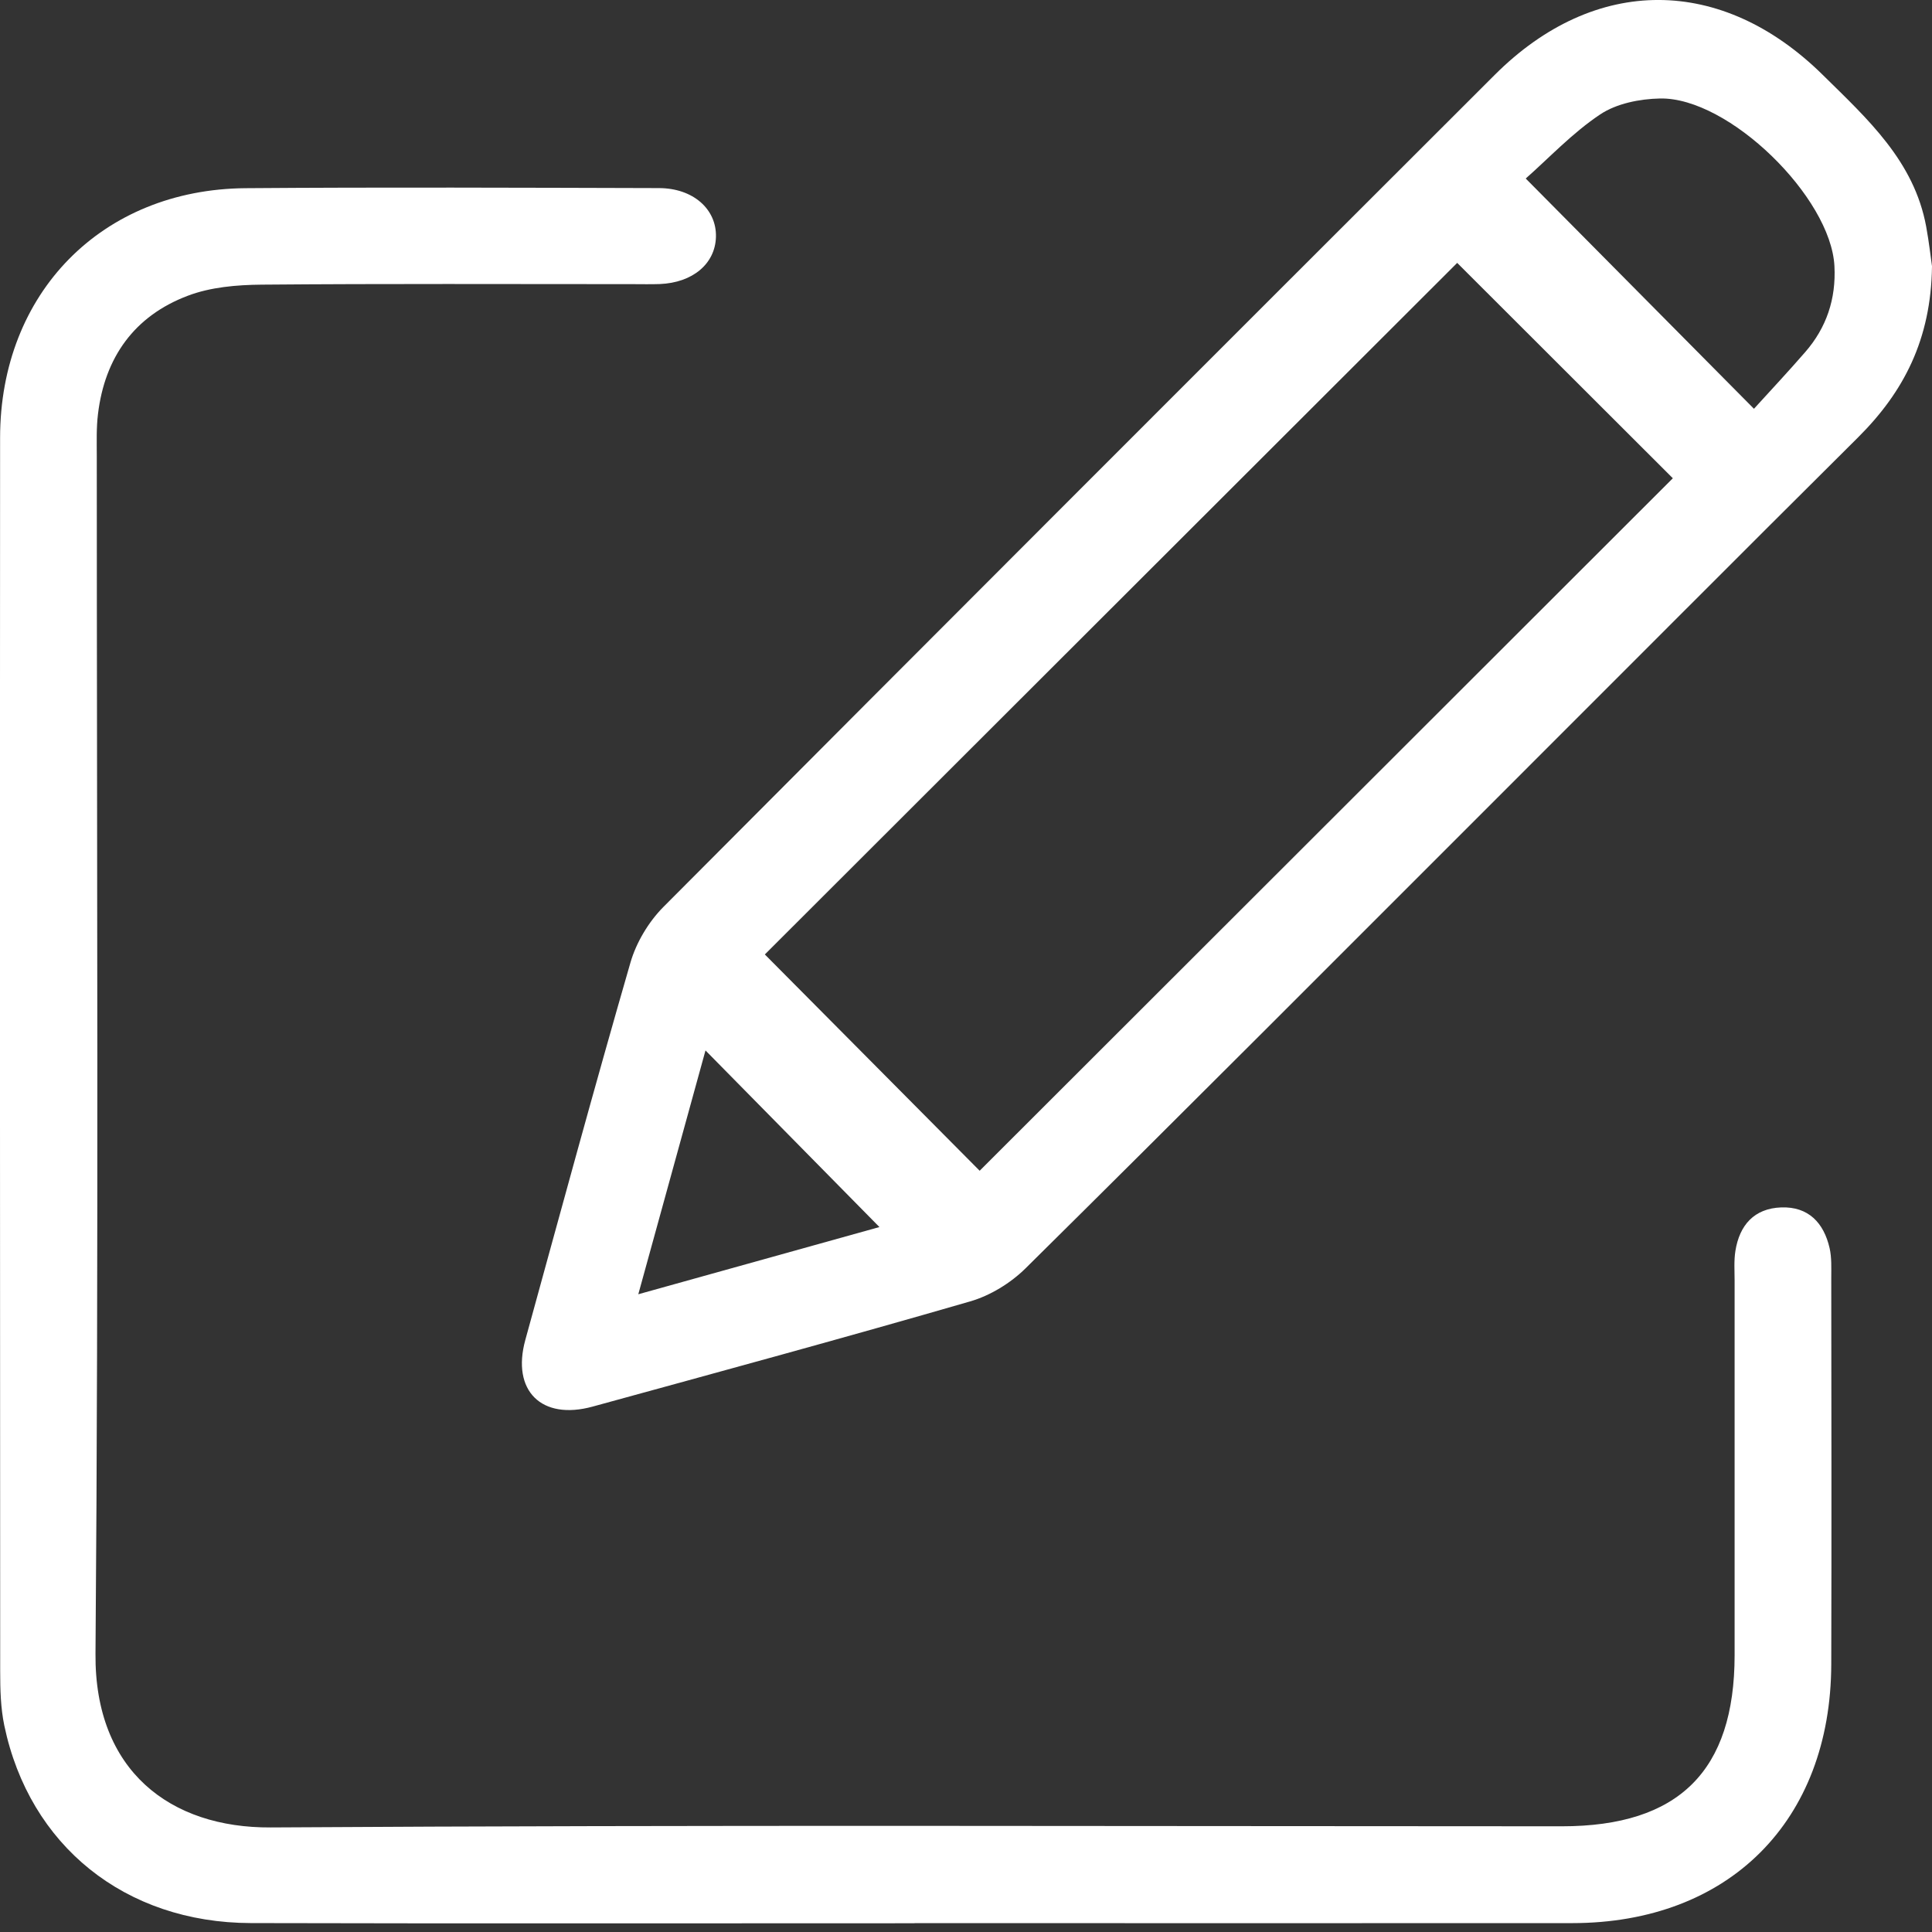 <svg width="42" height="42" viewBox="0 0 42 42" fill="none" xmlns="http://www.w3.org/2000/svg">
<rect x="0" y="0" width="42" height="42" fill="#333333" stroke="none"/>
<g clip-path="url(#clip0_1_352)">
<path d="M42 5.787C41.98 7.383 41.381 8.525 40.393 9.508C37.774 12.111 35.167 14.73 32.554 17.34C29.138 20.755 25.728 24.176 22.294 27.573C21.968 27.895 21.525 28.166 21.088 28.292C18.361 29.082 15.622 29.827 12.884 30.578C11.771 30.884 11.116 30.233 11.42 29.129C12.173 26.393 12.917 23.652 13.705 20.927C13.831 20.49 14.099 20.042 14.42 19.718C20.435 13.678 26.464 7.65 32.495 1.627C34.674 -0.55 37.432 -0.537 39.628 1.631C40.595 2.584 41.612 3.5 41.874 4.928C41.937 5.271 41.975 5.617 42 5.786V5.787ZM31.678 5.715C26.645 10.742 21.585 15.797 16.627 20.749C18.154 22.287 19.749 23.892 21.297 25.451C26.303 20.449 31.354 15.403 36.366 10.397C34.801 8.835 33.2 7.234 31.678 5.715ZM38.129 8.887C38.489 8.491 38.874 8.08 39.243 7.655C39.707 7.122 39.916 6.498 39.879 5.785C39.803 4.288 37.582 2.111 36.087 2.141C35.646 2.15 35.142 2.25 34.787 2.487C34.185 2.888 33.677 3.432 33.168 3.881C34.846 5.575 36.44 7.182 38.129 8.886V8.887ZM15.337 22.835C14.86 24.568 14.387 26.282 13.876 28.136C15.75 27.614 17.452 27.139 19.118 26.675C17.847 25.384 16.619 24.138 15.336 22.835H15.337Z" fill="white"/>
<path d="M19.881 41.81C15.071 41.81 10.262 41.818 5.452 41.806C2.719 41.799 0.639 40.124 0.093 37.509C0.014 37.128 0.004 36.728 0.004 36.336C-0 27.396 -0.003 18.456 0.002 9.516C0.004 6.371 2.213 4.116 5.339 4.091C8.333 4.068 11.329 4.081 14.324 4.089C15.069 4.09 15.58 4.548 15.564 5.151C15.548 5.734 15.059 6.146 14.343 6.175C14.146 6.182 13.949 6.177 13.752 6.177C11.063 6.177 8.374 6.165 5.685 6.188C5.147 6.193 4.577 6.241 4.081 6.43C2.922 6.868 2.278 7.768 2.13 9.001C2.093 9.304 2.104 9.613 2.104 9.918C2.104 18.597 2.146 27.276 2.076 35.953C2.055 38.502 3.709 39.74 5.883 39.727C15.24 39.669 24.598 39.702 33.955 39.702C36.494 39.702 37.708 38.5 37.709 35.982C37.71 33.272 37.709 30.56 37.709 27.85C37.709 27.631 37.692 27.409 37.726 27.195C37.815 26.634 38.134 26.269 38.722 26.248C39.313 26.227 39.648 26.583 39.774 27.133C39.821 27.342 39.81 27.567 39.81 27.785C39.813 30.582 39.818 33.38 39.81 36.178C39.801 39.589 37.583 41.805 34.179 41.807C29.413 41.811 24.646 41.807 19.881 41.807V41.81Z" fill="white"/>
</g>
<defs>
<clipPath id="clip0_1_352">
<rect width="42" height="41.812" fill="white"/>
</clipPath>
</defs>
</svg>
